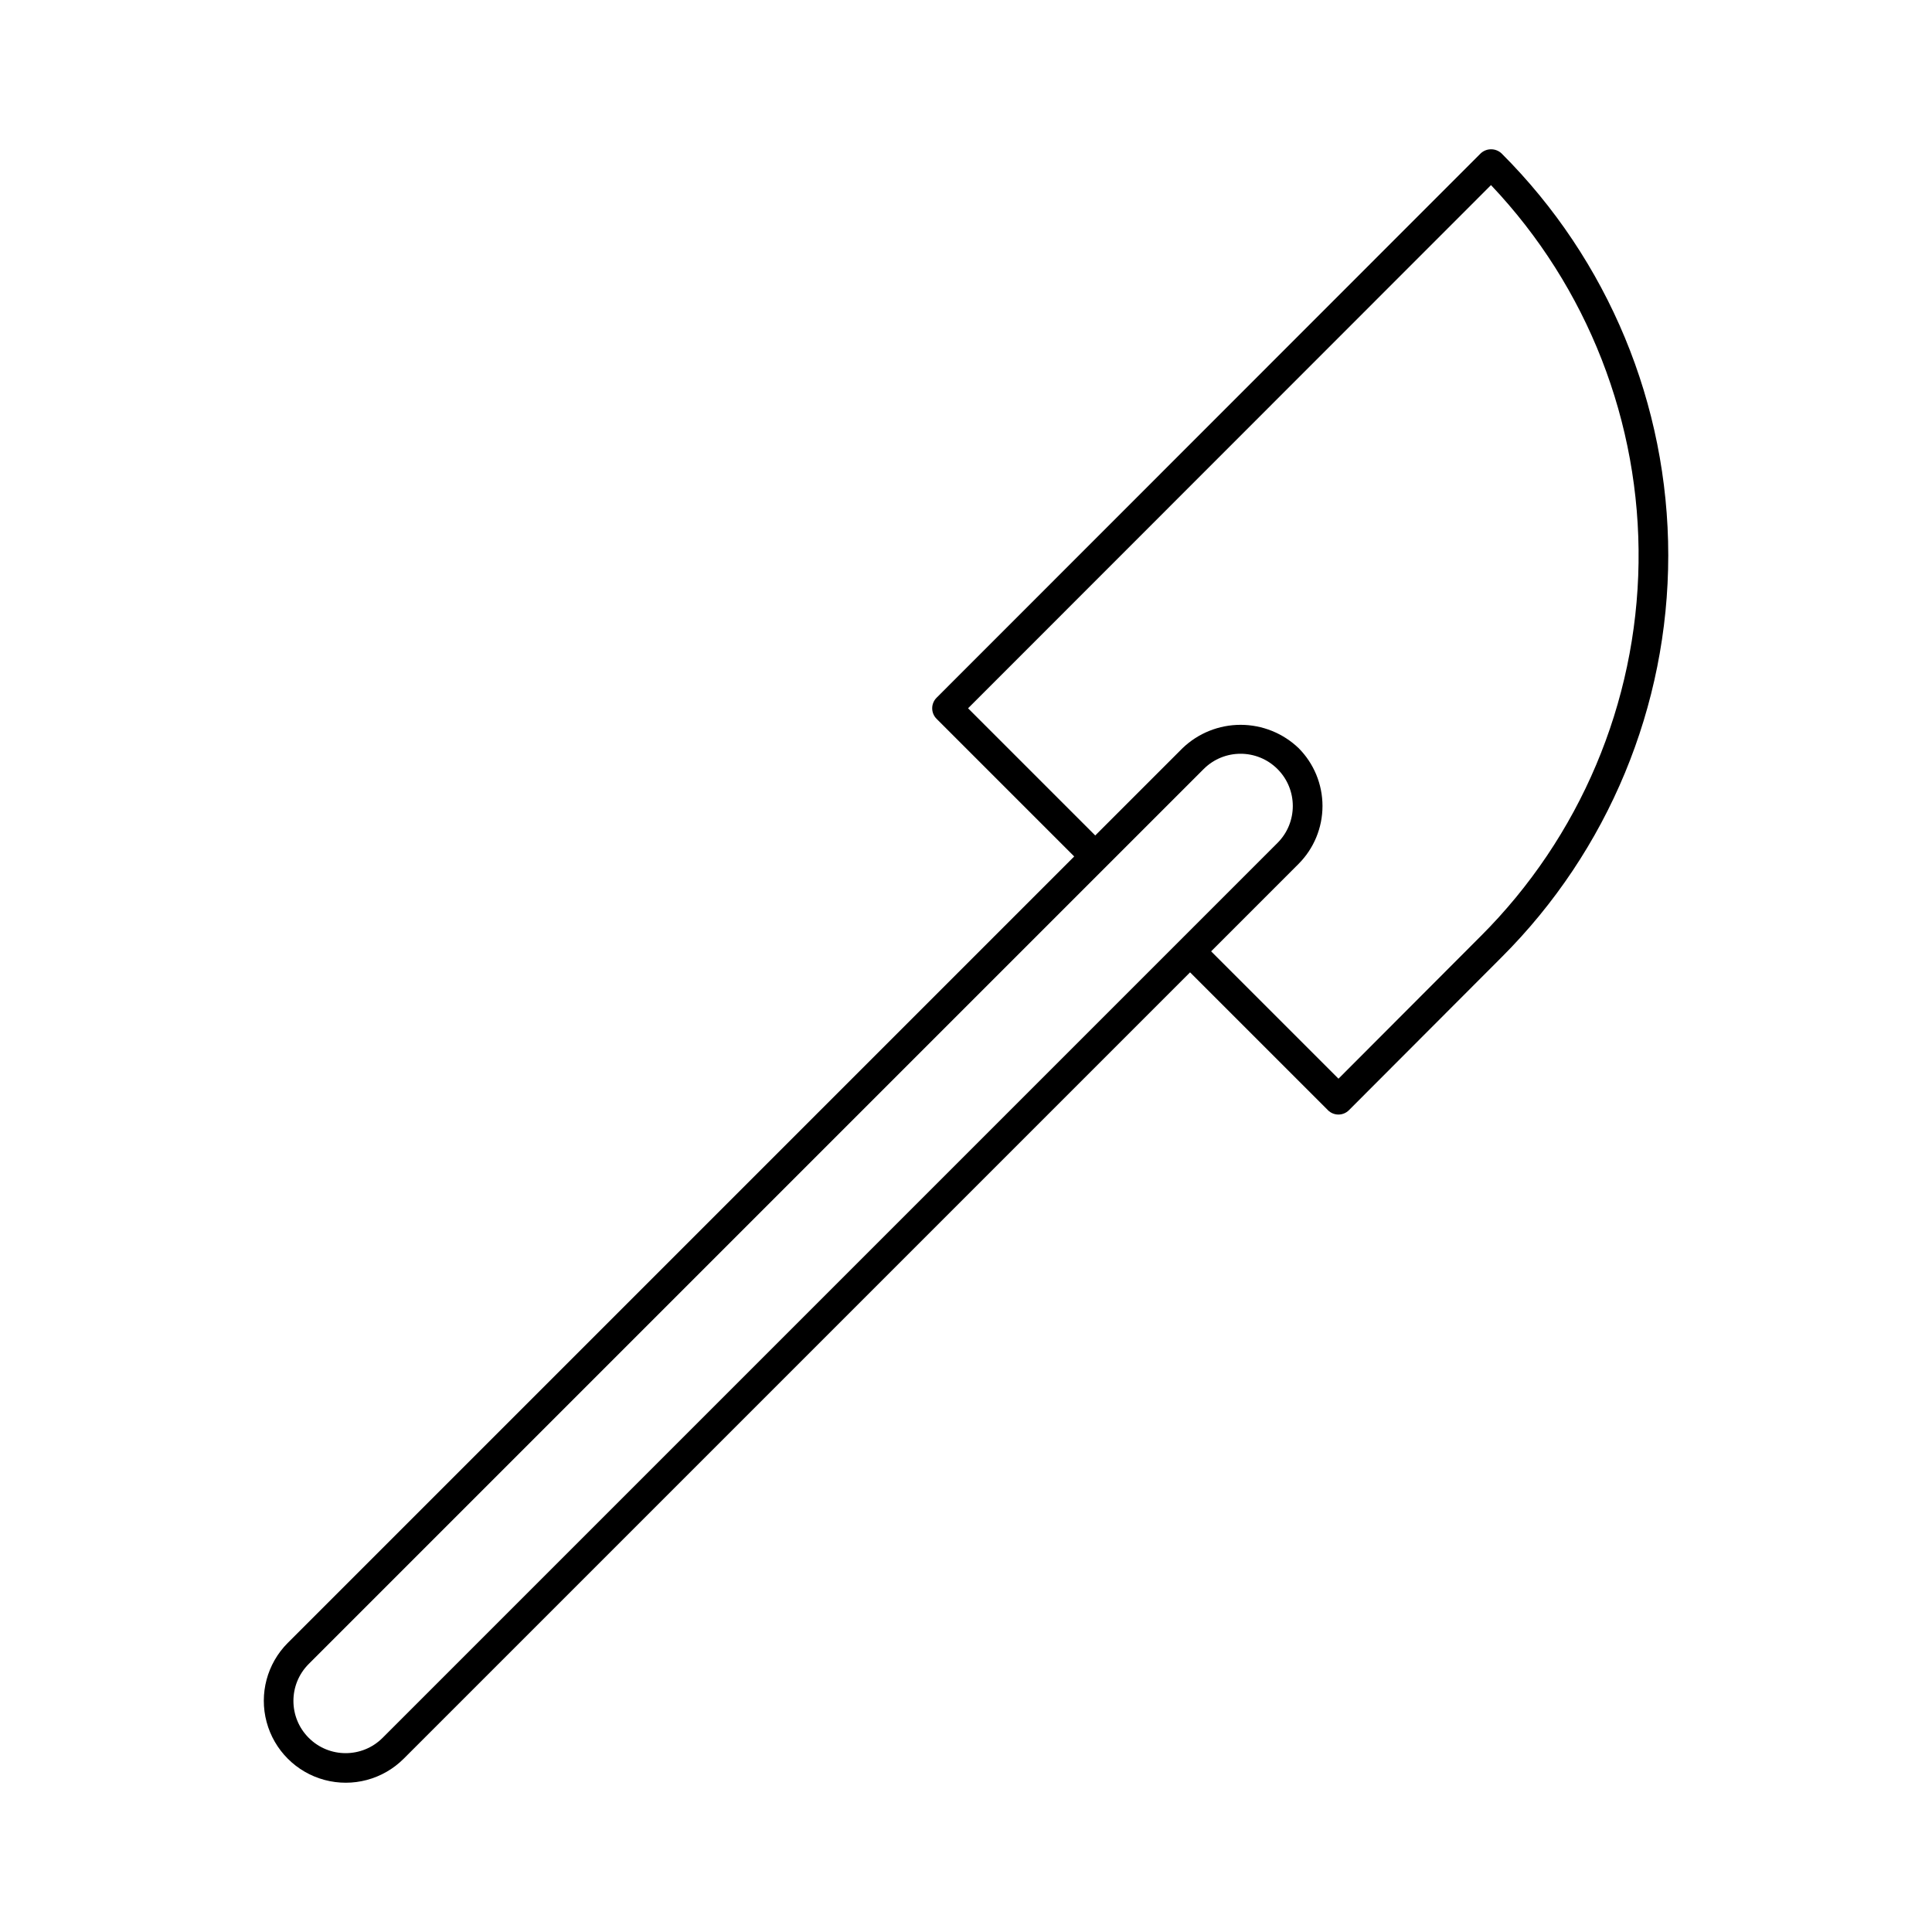 <?xml version="1.0" encoding="UTF-8"?>
<!-- Uploaded to: ICON Repo, www.svgrepo.com, Generator: ICON Repo Mixer Tools -->
<svg fill="#000000" width="800px" height="800px" version="1.1" viewBox="144 144 512 512" xmlns="http://www.w3.org/2000/svg">
 <path d="m541.94 184.67c-1.562-1.477-4.004-1.477-5.566 0l-144.18 144.25c-0.738 0.738-1.152 1.742-1.152 2.785 0 1.043 0.414 2.043 1.152 2.781l36.484 36.484-208.43 208.43c-5.469 5.488-7.602 13.473-5.59 20.957 2.008 7.484 7.852 13.328 15.332 15.34 7.484 2.012 15.473-0.117 20.961-5.586l208.43-208.43 36.539 36.531-0.004 0.004c0.738 0.738 1.742 1.152 2.785 1.152s2.043-0.414 2.781-1.152l40.453-40.531c28.281-28.23 44.172-66.551 44.172-106.51 0-39.957-15.891-78.277-44.172-106.51zm-296.55 419.88c-5.406 5.406-14.172 5.406-19.574-0.004-5.406-5.406-5.406-14.172 0-19.574l237.16-237.16c5.402-5.406 14.168-5.41 19.574-0.004 5.406 5.402 5.41 14.168 0.004 19.574zm290.99-212.43-37.668 37.746-33.754-33.75 23.168-23.168c4.066-4.074 6.348-9.594 6.348-15.352 0-5.754-2.281-11.277-6.348-15.352-4.137-3.953-9.637-6.156-15.355-6.156-5.723 0-11.223 2.203-15.355 6.156l-23.164 23.164-33.703-33.703 138.58-138.65c25.586 26.988 39.621 62.906 39.105 100.09-0.512 37.188-15.531 72.703-41.852 98.977z"/>
</svg>